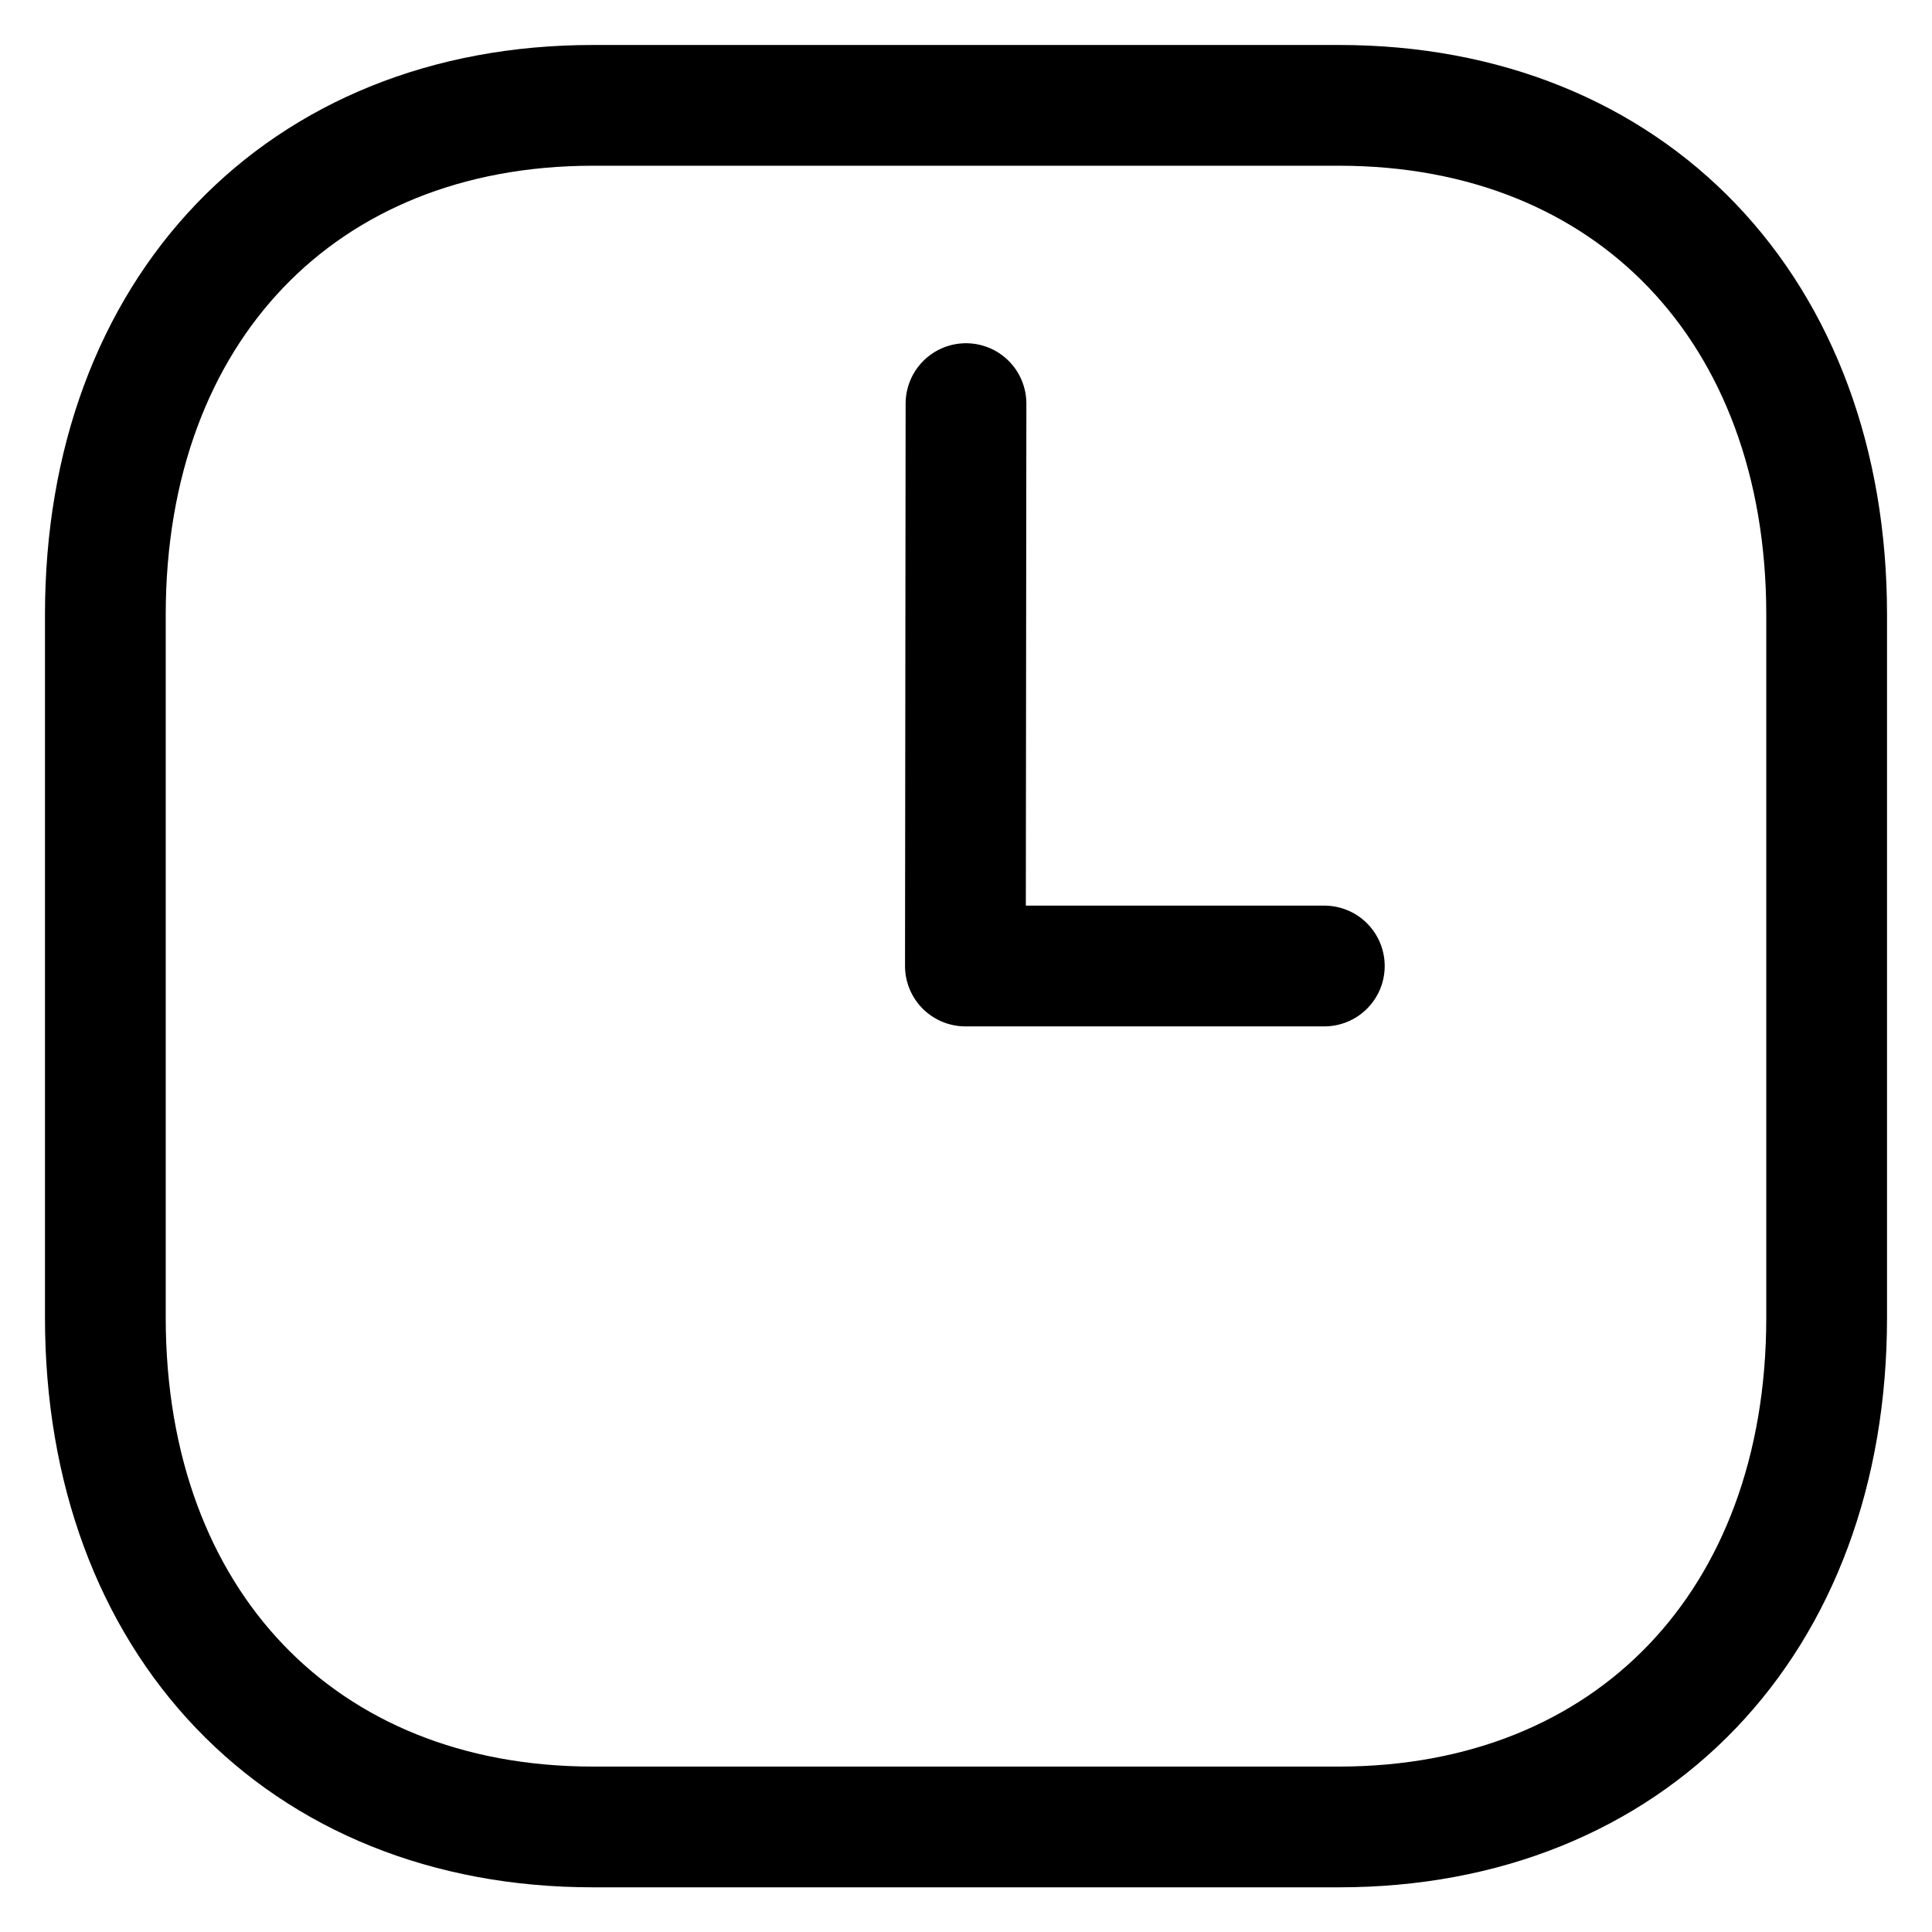<?xml version="1.0" encoding="UTF-8"?>
<svg id="PAU" xmlns="http://www.w3.org/2000/svg" viewBox="0 0 64 64">
  <defs>
    <style>
      .cls-1 {
        stroke-miterlimit: 10;
      }

      .cls-1, .cls-2 {
        fill: none;
        fill-rule: evenodd;
        stroke: #000;
        stroke-width: 4px;
      }

      .cls-2 {
        stroke-linecap: round;
        stroke-linejoin: round;
      }
    </style>
  </defs>
  <g id="Iconly_Light-Outline_Time-Square" data-name="Iconly/Light-Outline/Time-Square">
    <g id="Time-Square">
      <path id="Combined-Shape" class="cls-1" d="m44.36,3.49c9.66,0,16.15,6.78,16.15,16.87v23.29c0,10.09-6.49,16.87-16.16,16.87h-24.71c-9.66,0-16.15-6.78-16.15-16.87v-23.29C3.49,10.27,9.98,3.49,19.64,3.49h24.71Z"/>
    </g>
  </g>
  <polyline class="cls-2" points="32 13.37 31.98 32 43.87 32"/>
</svg>